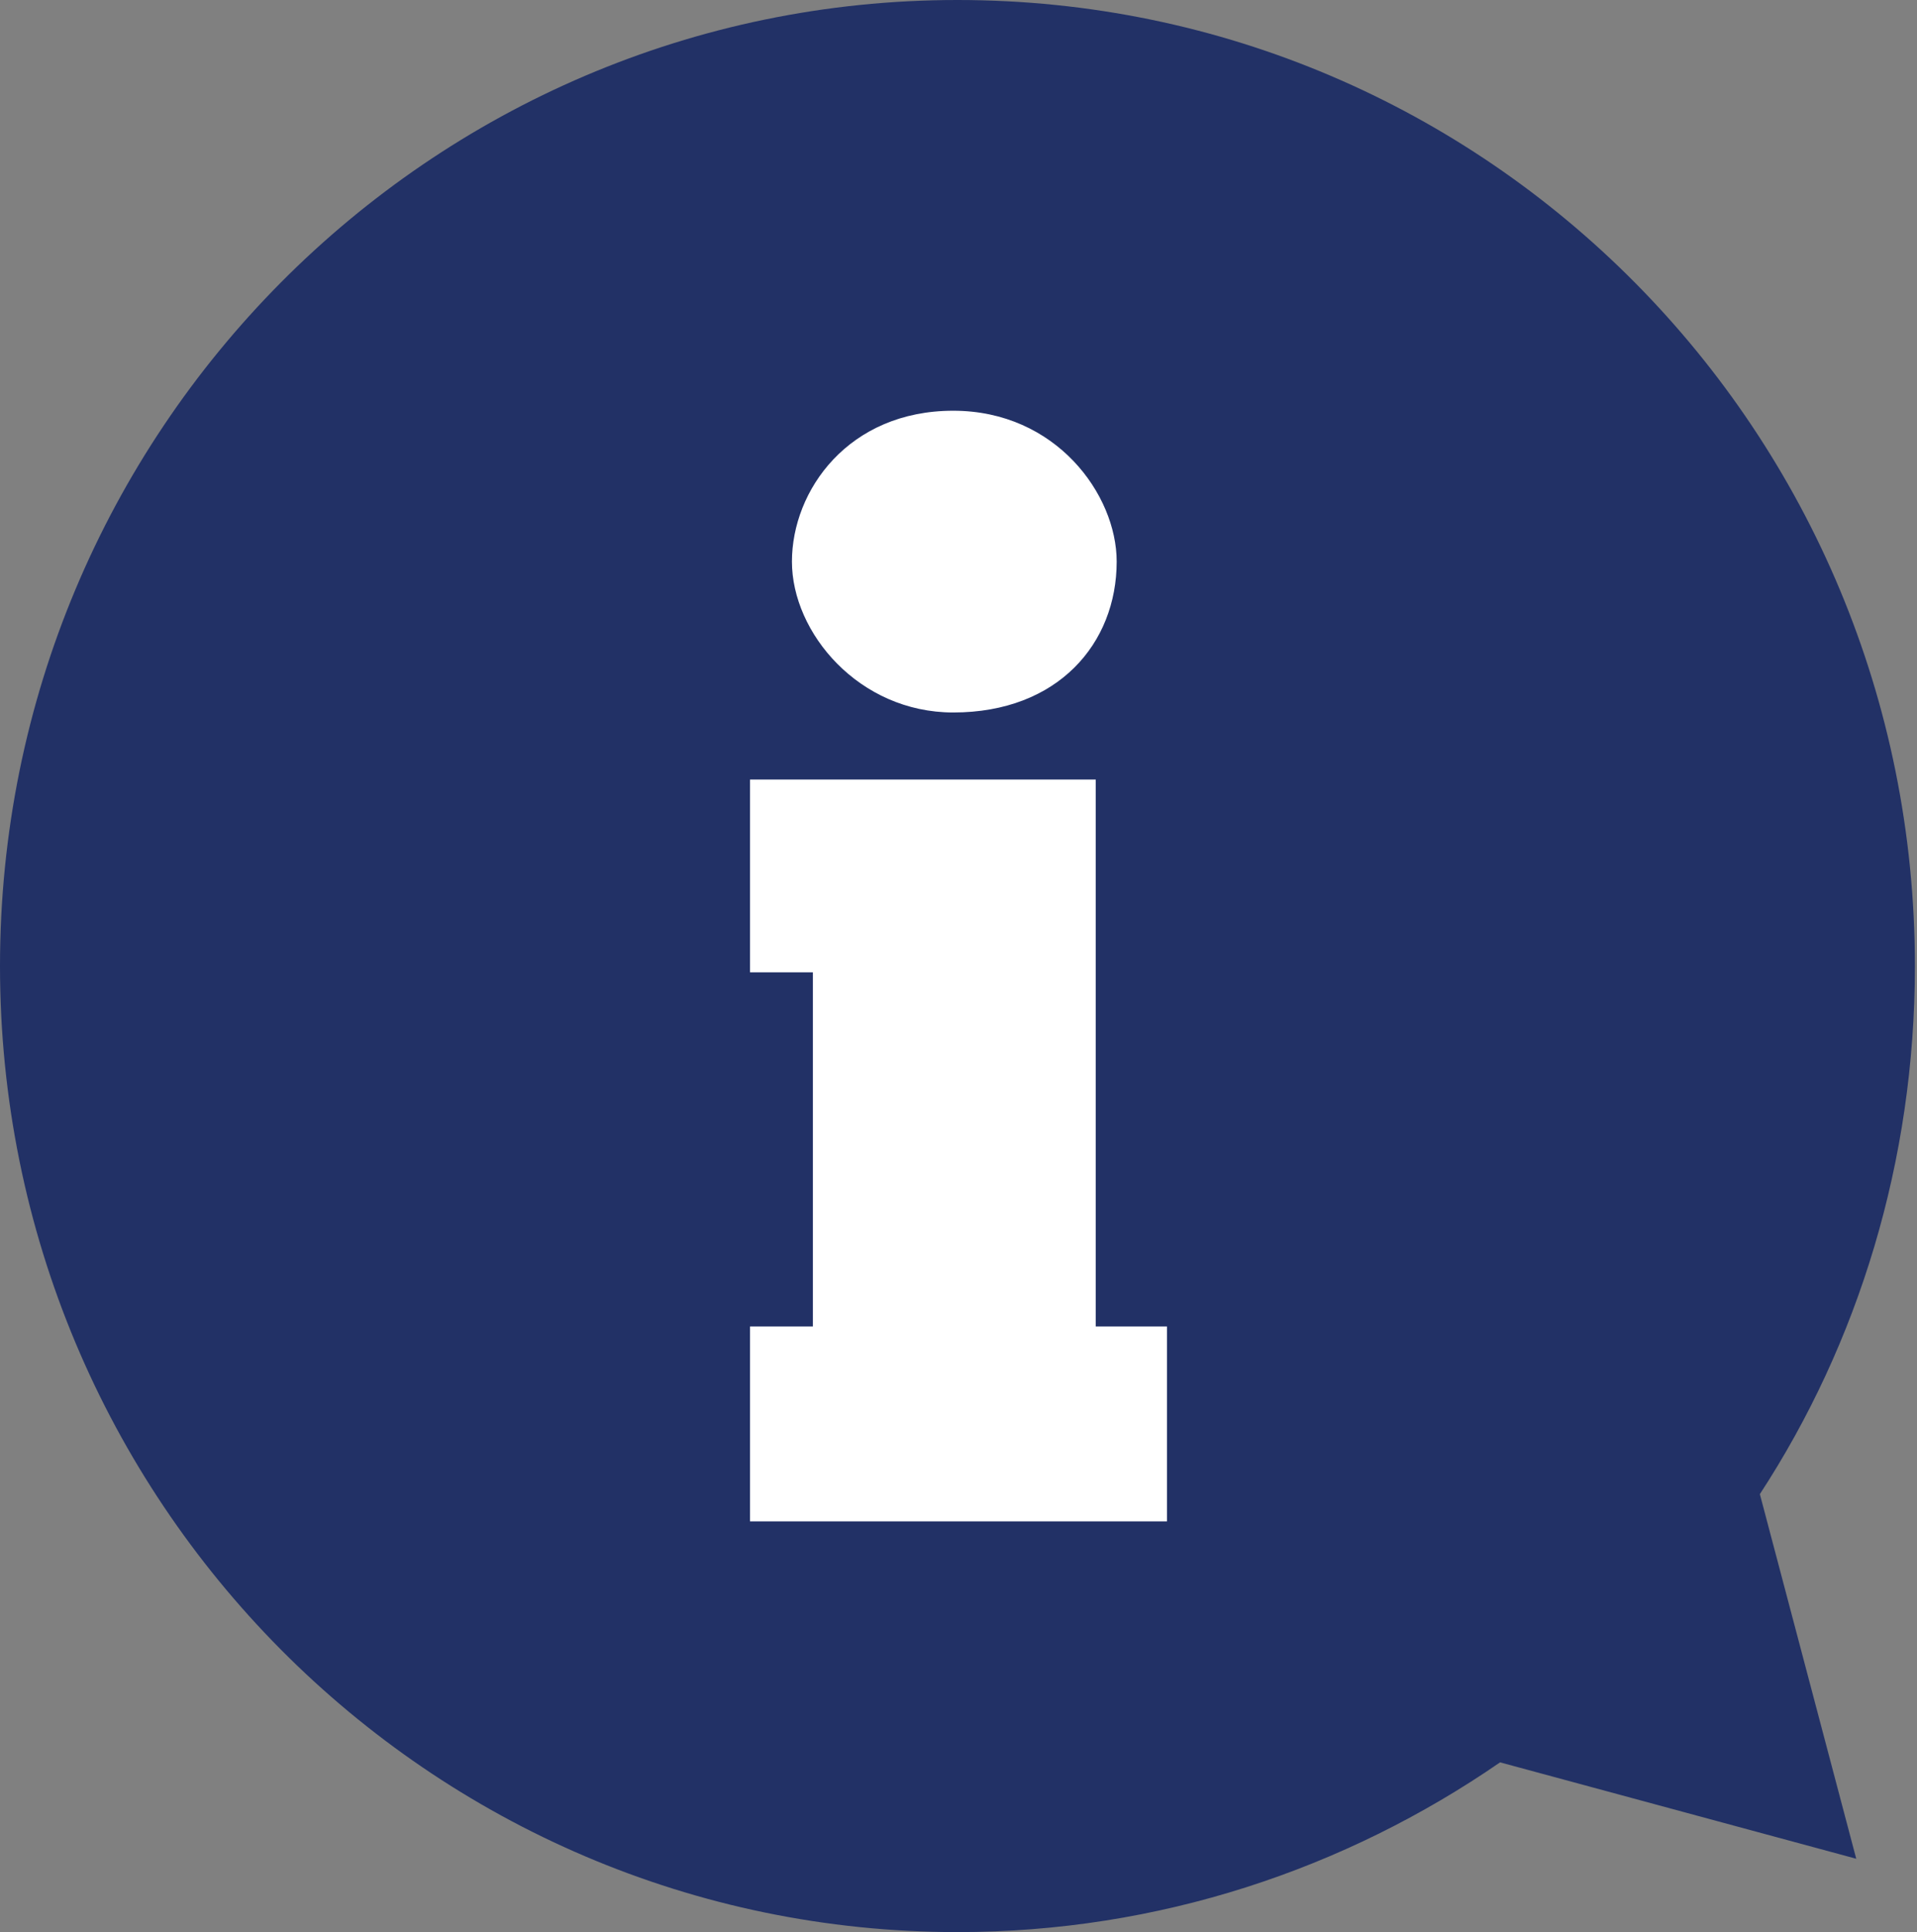 <?xml version="1.0" encoding="UTF-8"?><svg id="Layer_1" xmlns="http://www.w3.org/2000/svg" viewBox="0 0 9.15 9.22"><rect x="0" y="0" width="9.15" height="9.22" fill="#808080" stroke="none"/><path d="M4.57,0c2.53,0,4.57,2.06,4.57,4.61,0,.93-.27,1.8-.74,2.52l.46,1.74-1.7-.46c-.74,.51-1.63,.81-2.59,.81C2.05,9.22,0,7.16,0,4.61S2.05,0,4.57,0Z" style="fill:#223166;"/><path d="M4.55,1.96c.49,0,.78,.4,.78,.72,0,.39-.28,.72-.78,.72-.45,0-.77-.38-.77-.72s.27-.72,.77-.72Z" style="fill:#fff;"/><polygon points="5.57 7.26 3.58 7.26 3.58 6.33 3.88 6.33 3.88 4.64 3.58 4.64 3.58 3.72 5.23 3.72 5.23 6.33 5.57 6.33 5.57 7.26" style="fill:#fff;"/></svg>